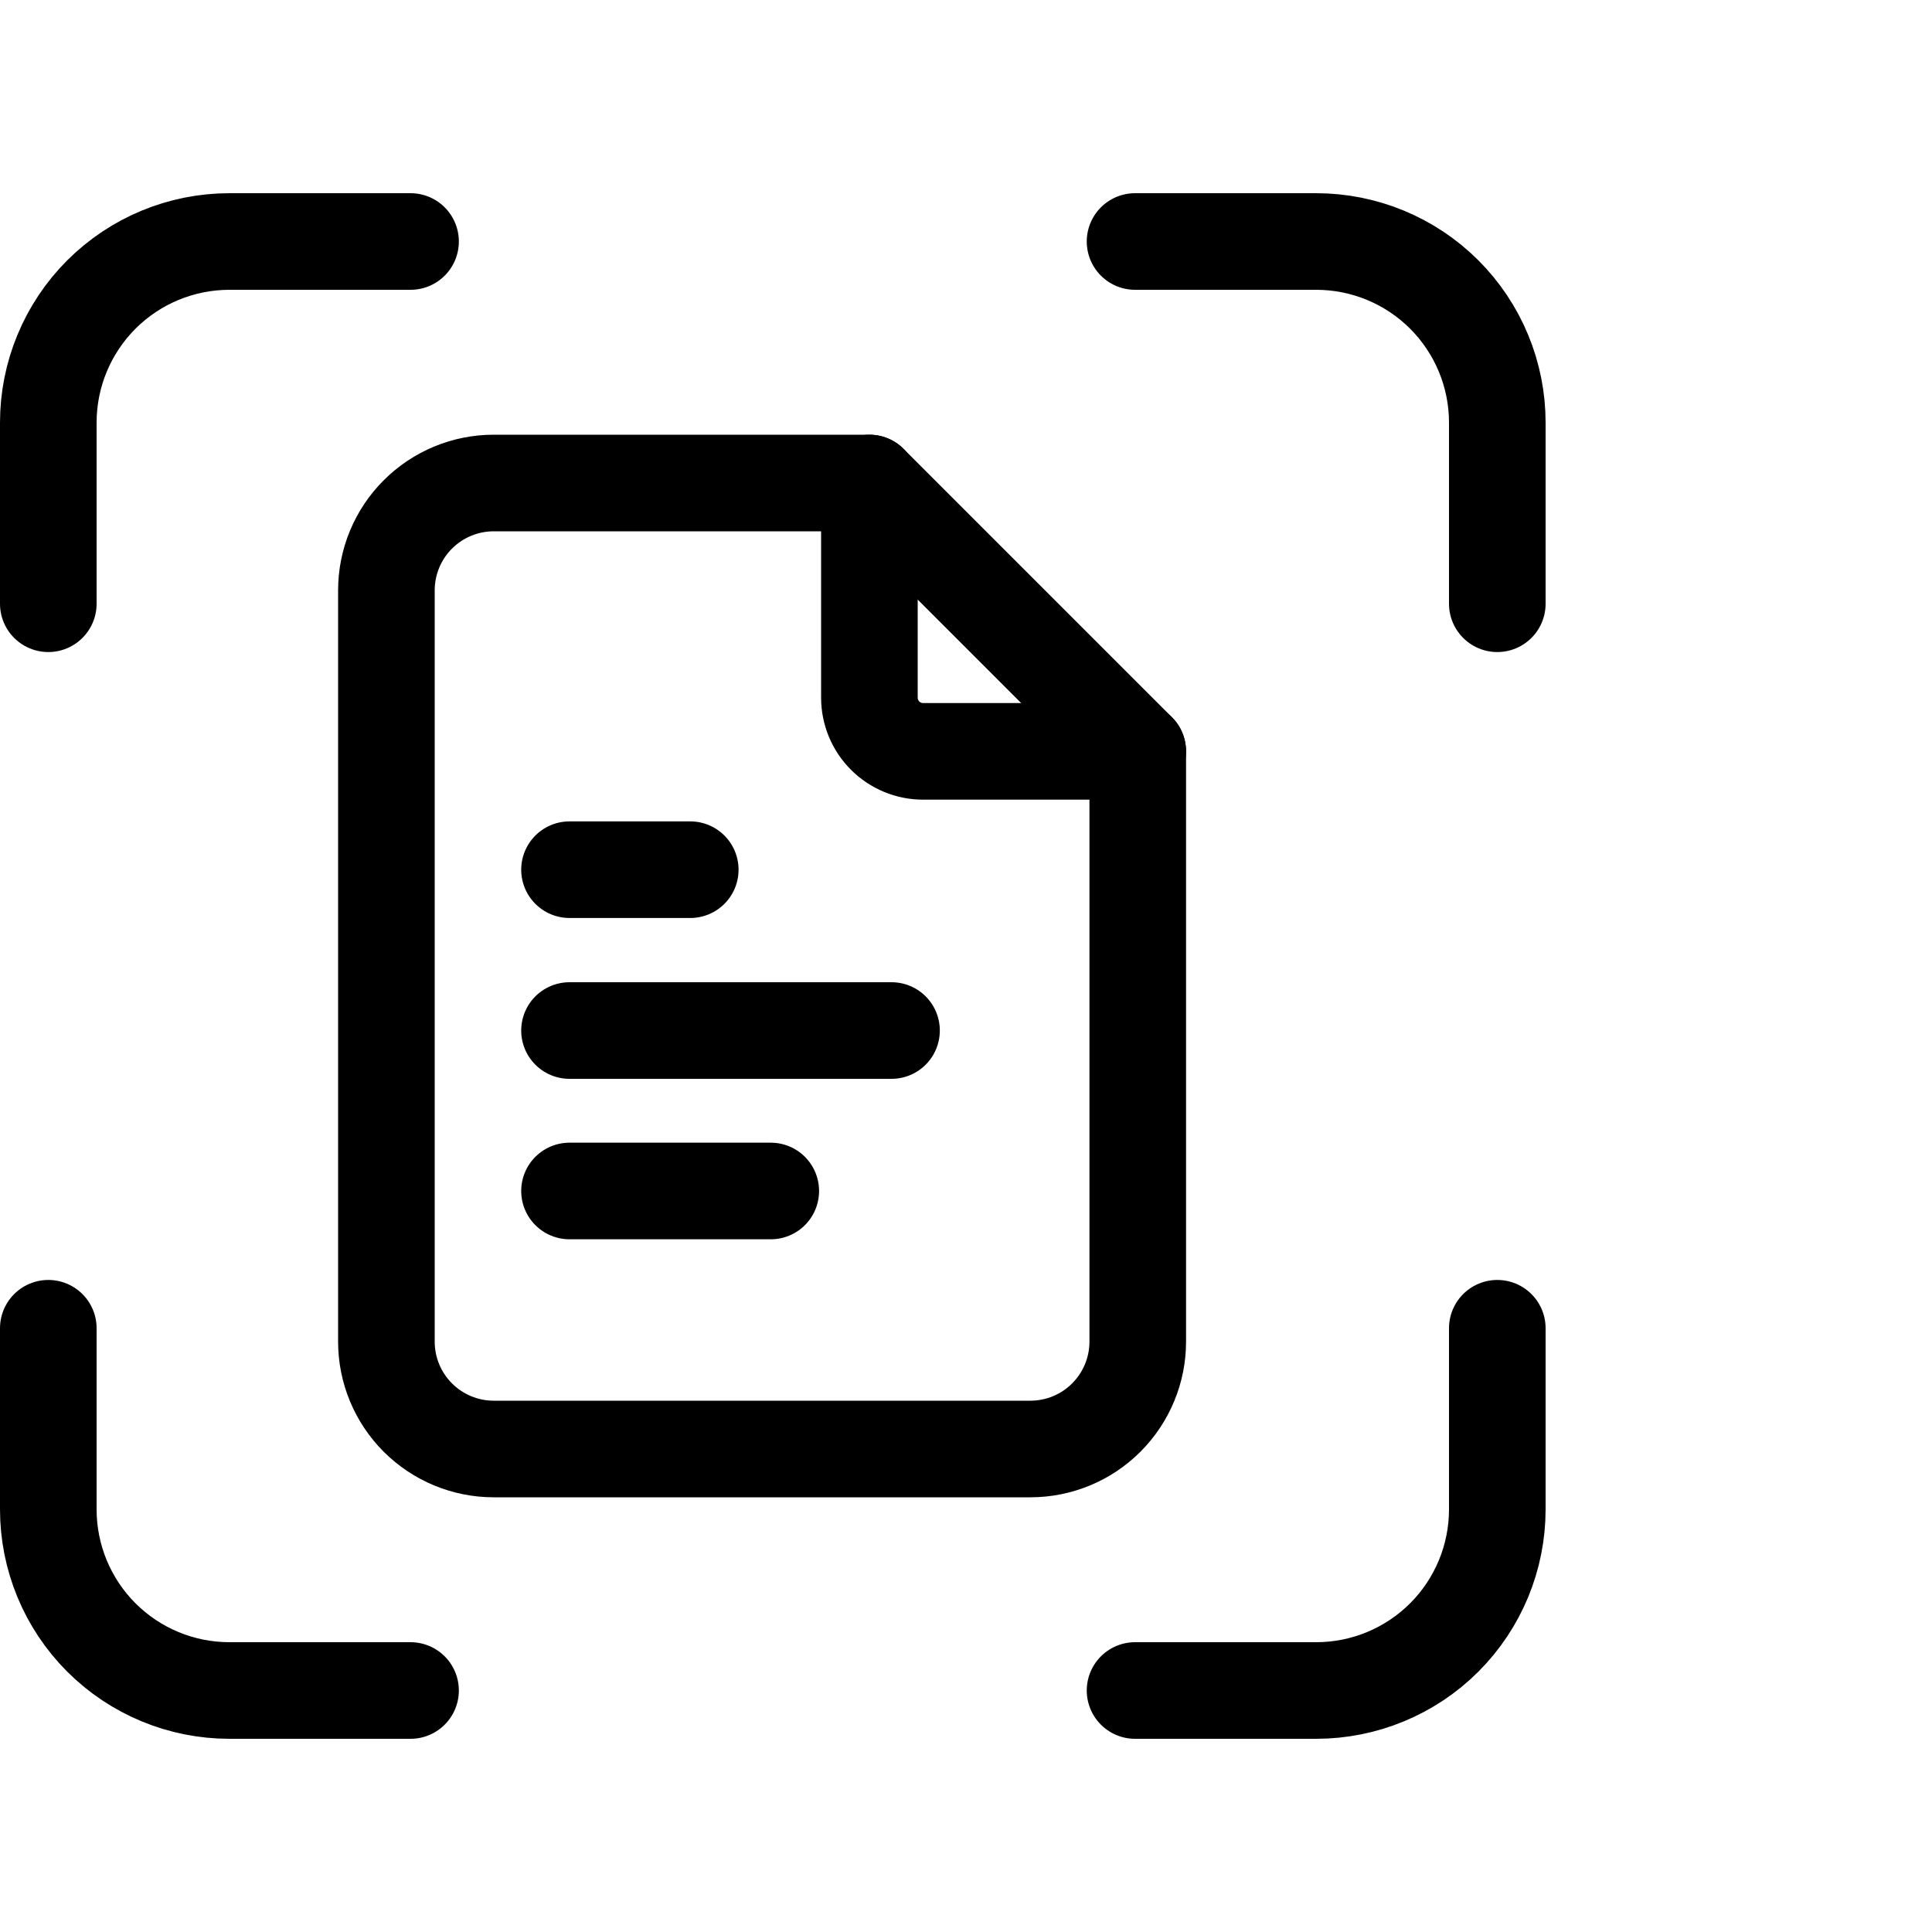 <svg viewBox="0 0 40 40" fill="none" xmlns="http://www.w3.org/2000/svg">
<path d="M18 10V14.444C18 14.739 18.117 15.022 18.325 15.23C18.534 15.438 18.816 15.556 19.111 15.556H23.556" stroke="currentColor" stroke-width="2" stroke-linecap="round" stroke-linejoin="round"/>
<path d="M21.333 30H10.222C9.633 30 9.068 29.766 8.651 29.349C8.234 28.932 8 28.367 8 27.778V12.222C8 11.633 8.234 11.068 8.651 10.651C9.068 10.234 9.633 10 10.222 10H18L23.556 15.556V27.778C23.556 28.367 23.321 28.932 22.905 29.349C22.488 29.766 21.923 30 21.333 30Z" stroke="currentColor" stroke-width="2" stroke-linecap="round" stroke-linejoin="round"/>
<path d="M11.791 18.006H14.291" stroke="currentColor" stroke-width="2" stroke-linecap="round" stroke-linejoin="round"/>
<path d="M11.791 21.336H18.458" stroke="currentColor" stroke-width="2" stroke-linecap="round" stroke-linejoin="round"/>
<path d="M11.791 24.658H15.958" stroke="currentColor" stroke-width="2" stroke-linecap="round" stroke-linejoin="round"/>
<path d="M1 12.5V8.75C1 7.755 1.395 6.802 2.098 6.098C2.802 5.395 3.755 5 4.75 5H8.5" stroke="currentColor" stroke-width="2" stroke-linecap="round" stroke-linejoin="round"/>
<path d="M1 27.5V31.25C1 32.245 1.395 33.198 2.098 33.902C2.802 34.605 3.755 35 4.75 35H8.5" stroke="currentColor" stroke-width="2" stroke-linecap="round" stroke-linejoin="round"/>
<path d="M23.5 5H27.25C28.245 5 29.198 5.395 29.902 6.098C30.605 6.802 31 7.755 31 8.75V12.5" stroke="currentColor" stroke-width="2" stroke-linecap="round" stroke-linejoin="round"/>
<path d="M23.5 35H27.25C28.245 35 29.198 34.605 29.902 33.902C30.605 33.198 31 32.245 31 31.25V27.5" stroke="currentColor" stroke-width="2" stroke-linecap="round" stroke-linejoin="round"/>
</svg>